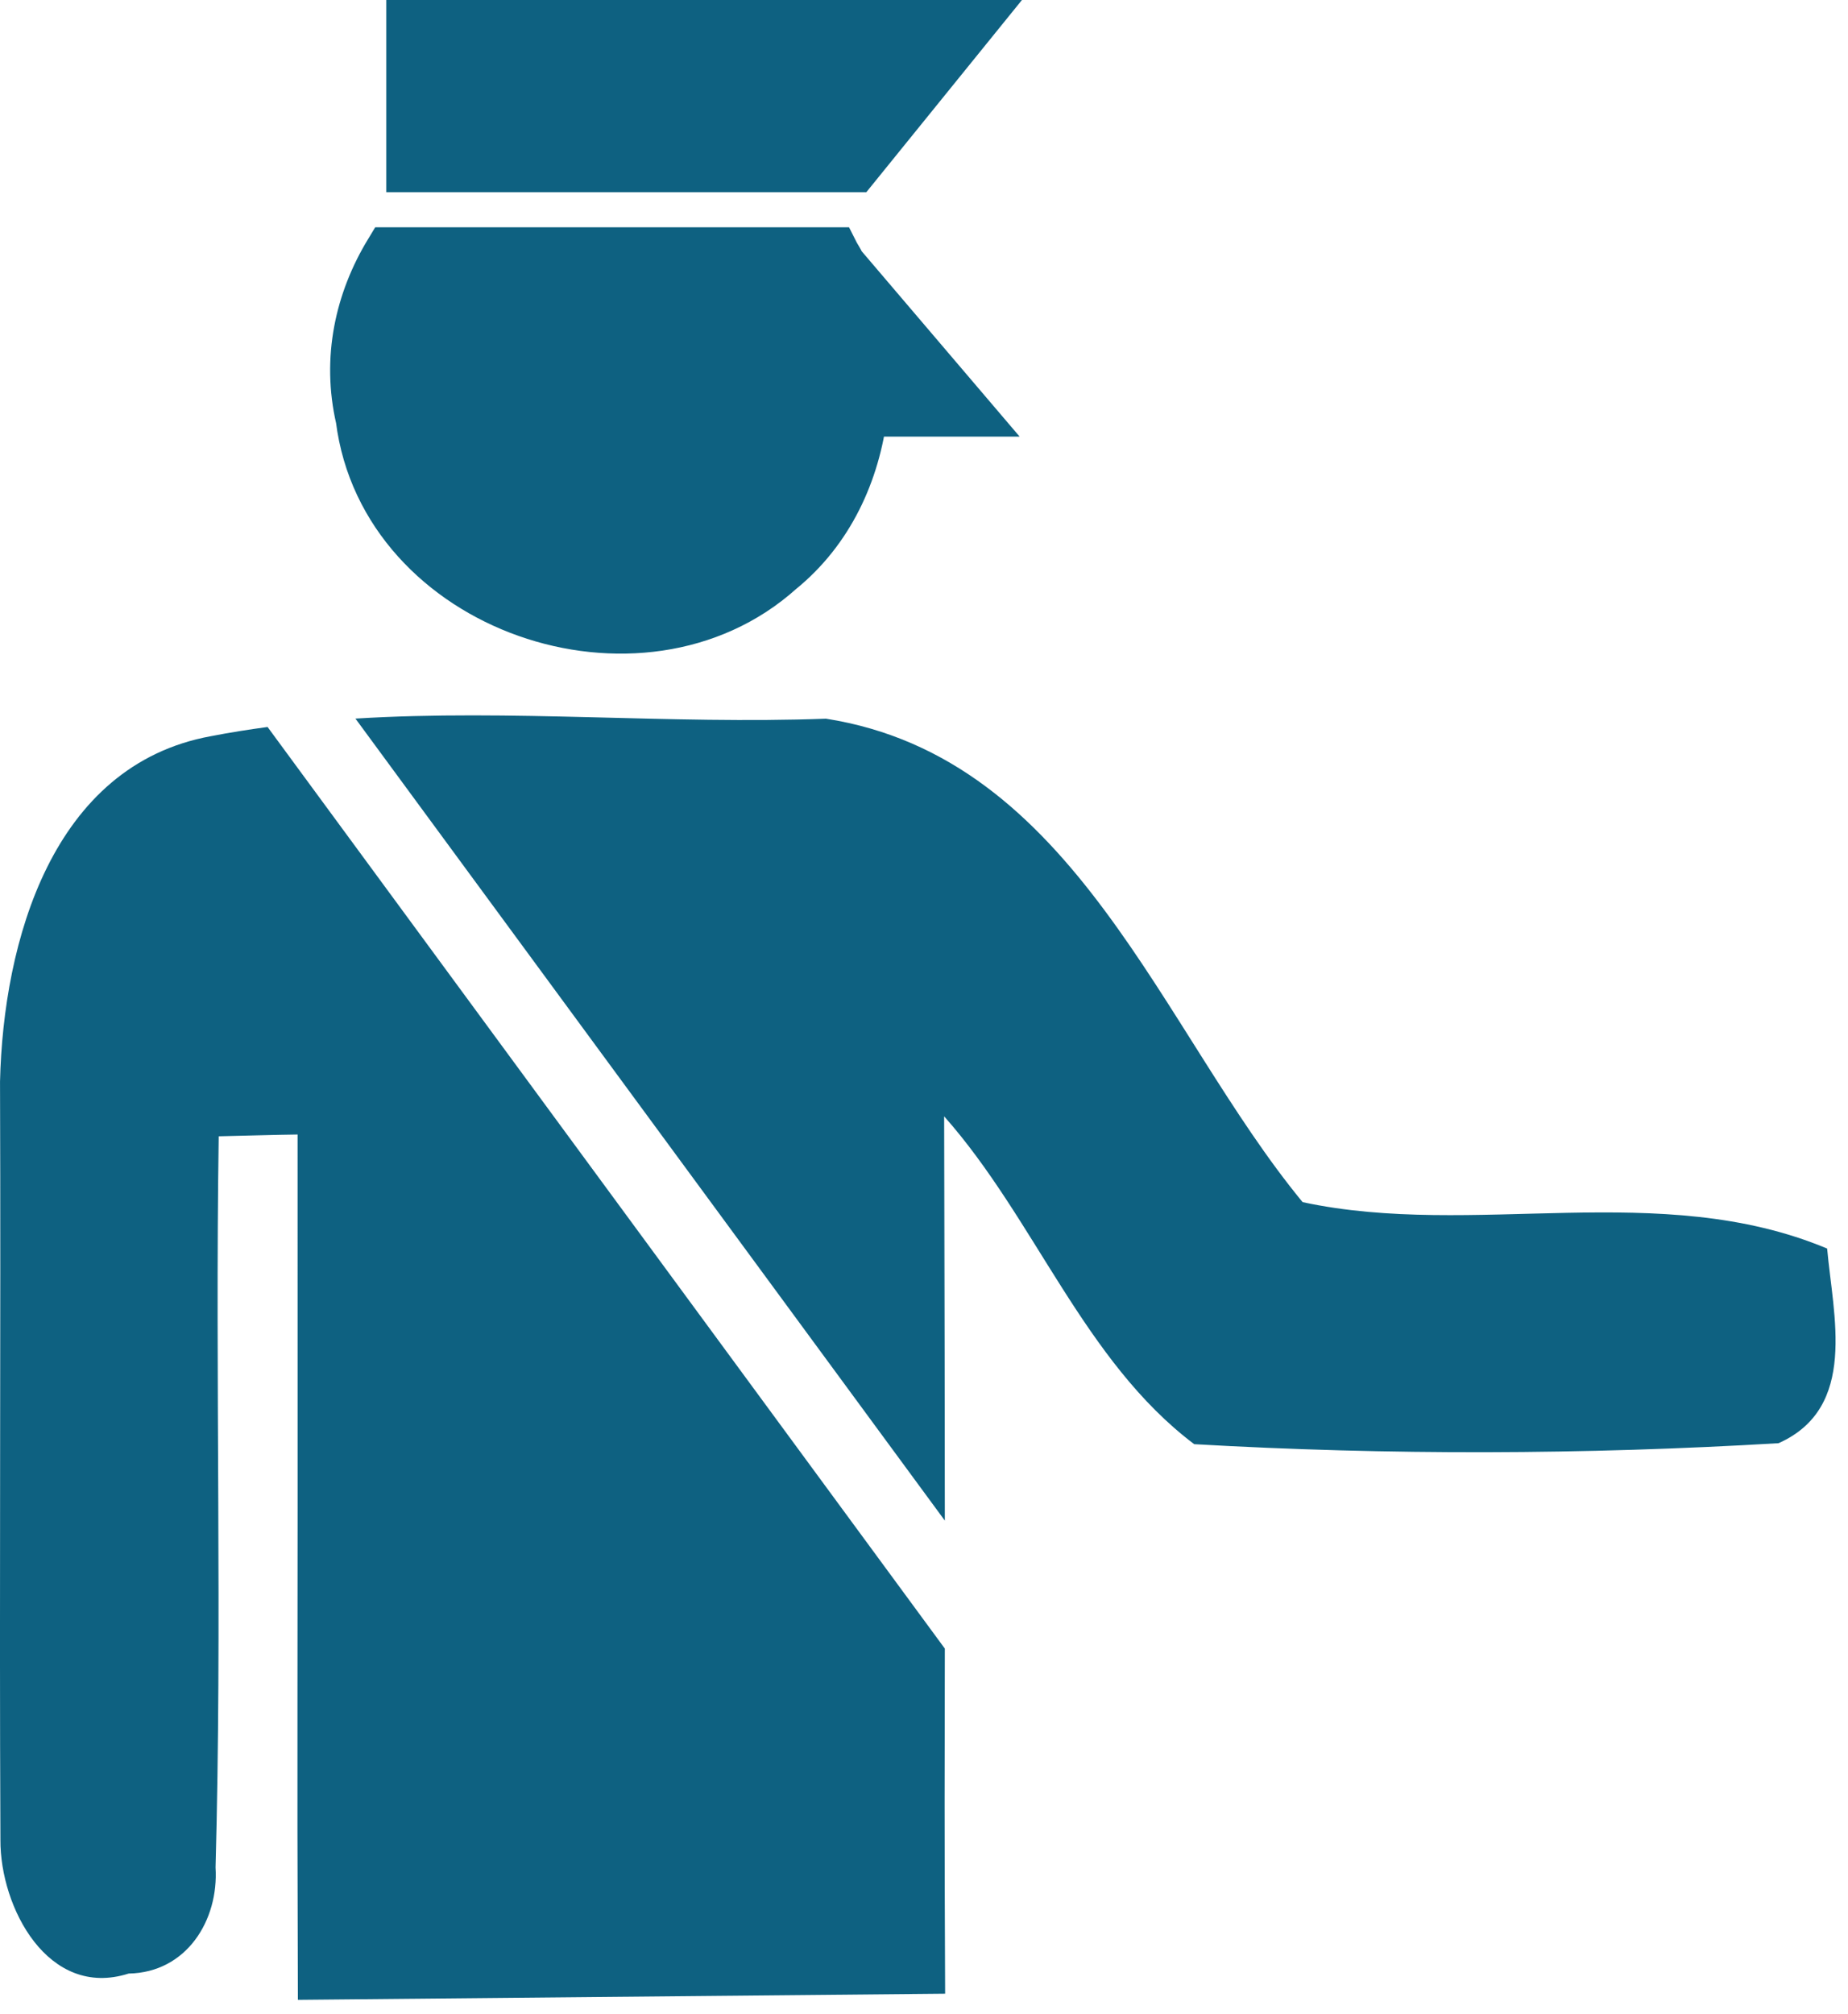<?xml version="1.0" encoding="UTF-8" standalone="no"?>
<!DOCTYPE svg PUBLIC "-//W3C//DTD SVG 1.1//EN" "http://www.w3.org/Graphics/SVG/1.1/DTD/svg11.dtd">
<svg width="100%" height="100%" viewBox="0 0 78 85" version="1.1" xmlns="http://www.w3.org/2000/svg" xmlns:xlink="http://www.w3.org/1999/xlink" xml:space="preserve" xmlns:serif="http://www.serif.com/" style="fill-rule:evenodd;clip-rule:evenodd;">
    <g transform="matrix(1,0,0,1,-702.752,-27.009)">
        <g id="Customs-Clearance" serif:id="Customs Clearance" transform="matrix(1,0,0,1,354.464,-97.251)">
            <g transform="matrix(4.167,0,0,4.167,357.194,207.013)">
                <path d="M7.433,-3.164C7.431,-1.888 7.428,-1.458 7.436,0.331L0.88,0.393C0.87,-2.706 0.88,-1.624 0.877,-8.37C0.678,-8.368 0.277,-8.356 0.078,-8.352C0.041,-5.883 0.114,-3.416 0.046,-0.948C0.08,-0.413 -0.248,0.117 -0.834,0.127C-1.65,0.387 -2.137,-0.543 -2.133,-1.227C-2.145,-3.79 -2.128,-6.345 -2.137,-8.906C-2.104,-10.321 -1.611,-12.111 0,-12.404C0.19,-12.441 0.381,-12.471 0.573,-12.497L7.433,-3.164ZM1.463,-12.582C3.043,-12.679 4.65,-12.522 6.229,-12.581C8.757,-12.184 9.617,-9.434 11.057,-7.685C12.793,-7.313 14.674,-7.925 16.37,-7.215C16.43,-6.536 16.684,-5.604 15.878,-5.244C13.911,-5.127 11.928,-5.121 9.959,-5.234C8.839,-6.078 8.348,-7.514 7.426,-8.554C7.431,-6.672 7.432,-5.393 7.433,-4.46L1.463,-12.582Z" style="fill:rgb(14,97,129);"/>
            </g>
            <g transform="matrix(4.167,0,0,4.167,383.78,153.077)">
                <path d="M0,-4.233C-0.02,-4.28 -0.049,-4.318 -0.072,-4.364L-4.576,-4.364C-4.875,-3.871 -5.008,-3.284 -4.867,-2.675C-4.626,-0.756 -2.031,0.131 -0.616,-1.141C-0.118,-1.545 0.148,-2.129 0.223,-2.744L1.269,-2.744L0,-4.233Z" style="fill:rgb(14,97,129);fill-rule:nonzero;stroke:rgb(14,97,129);stroke-width:0.5px;"/>
            </g>
            <g transform="matrix(4.167,0,0,4.167,364.591,124.26)">
                <path d="M0,1.946L4.863,1.946L6.439,0L0,0L0,1.946Z" style="fill:rgb(14,97,129);fill-rule:nonzero;"/>
            </g>
        </g>
    </g>
</svg>
